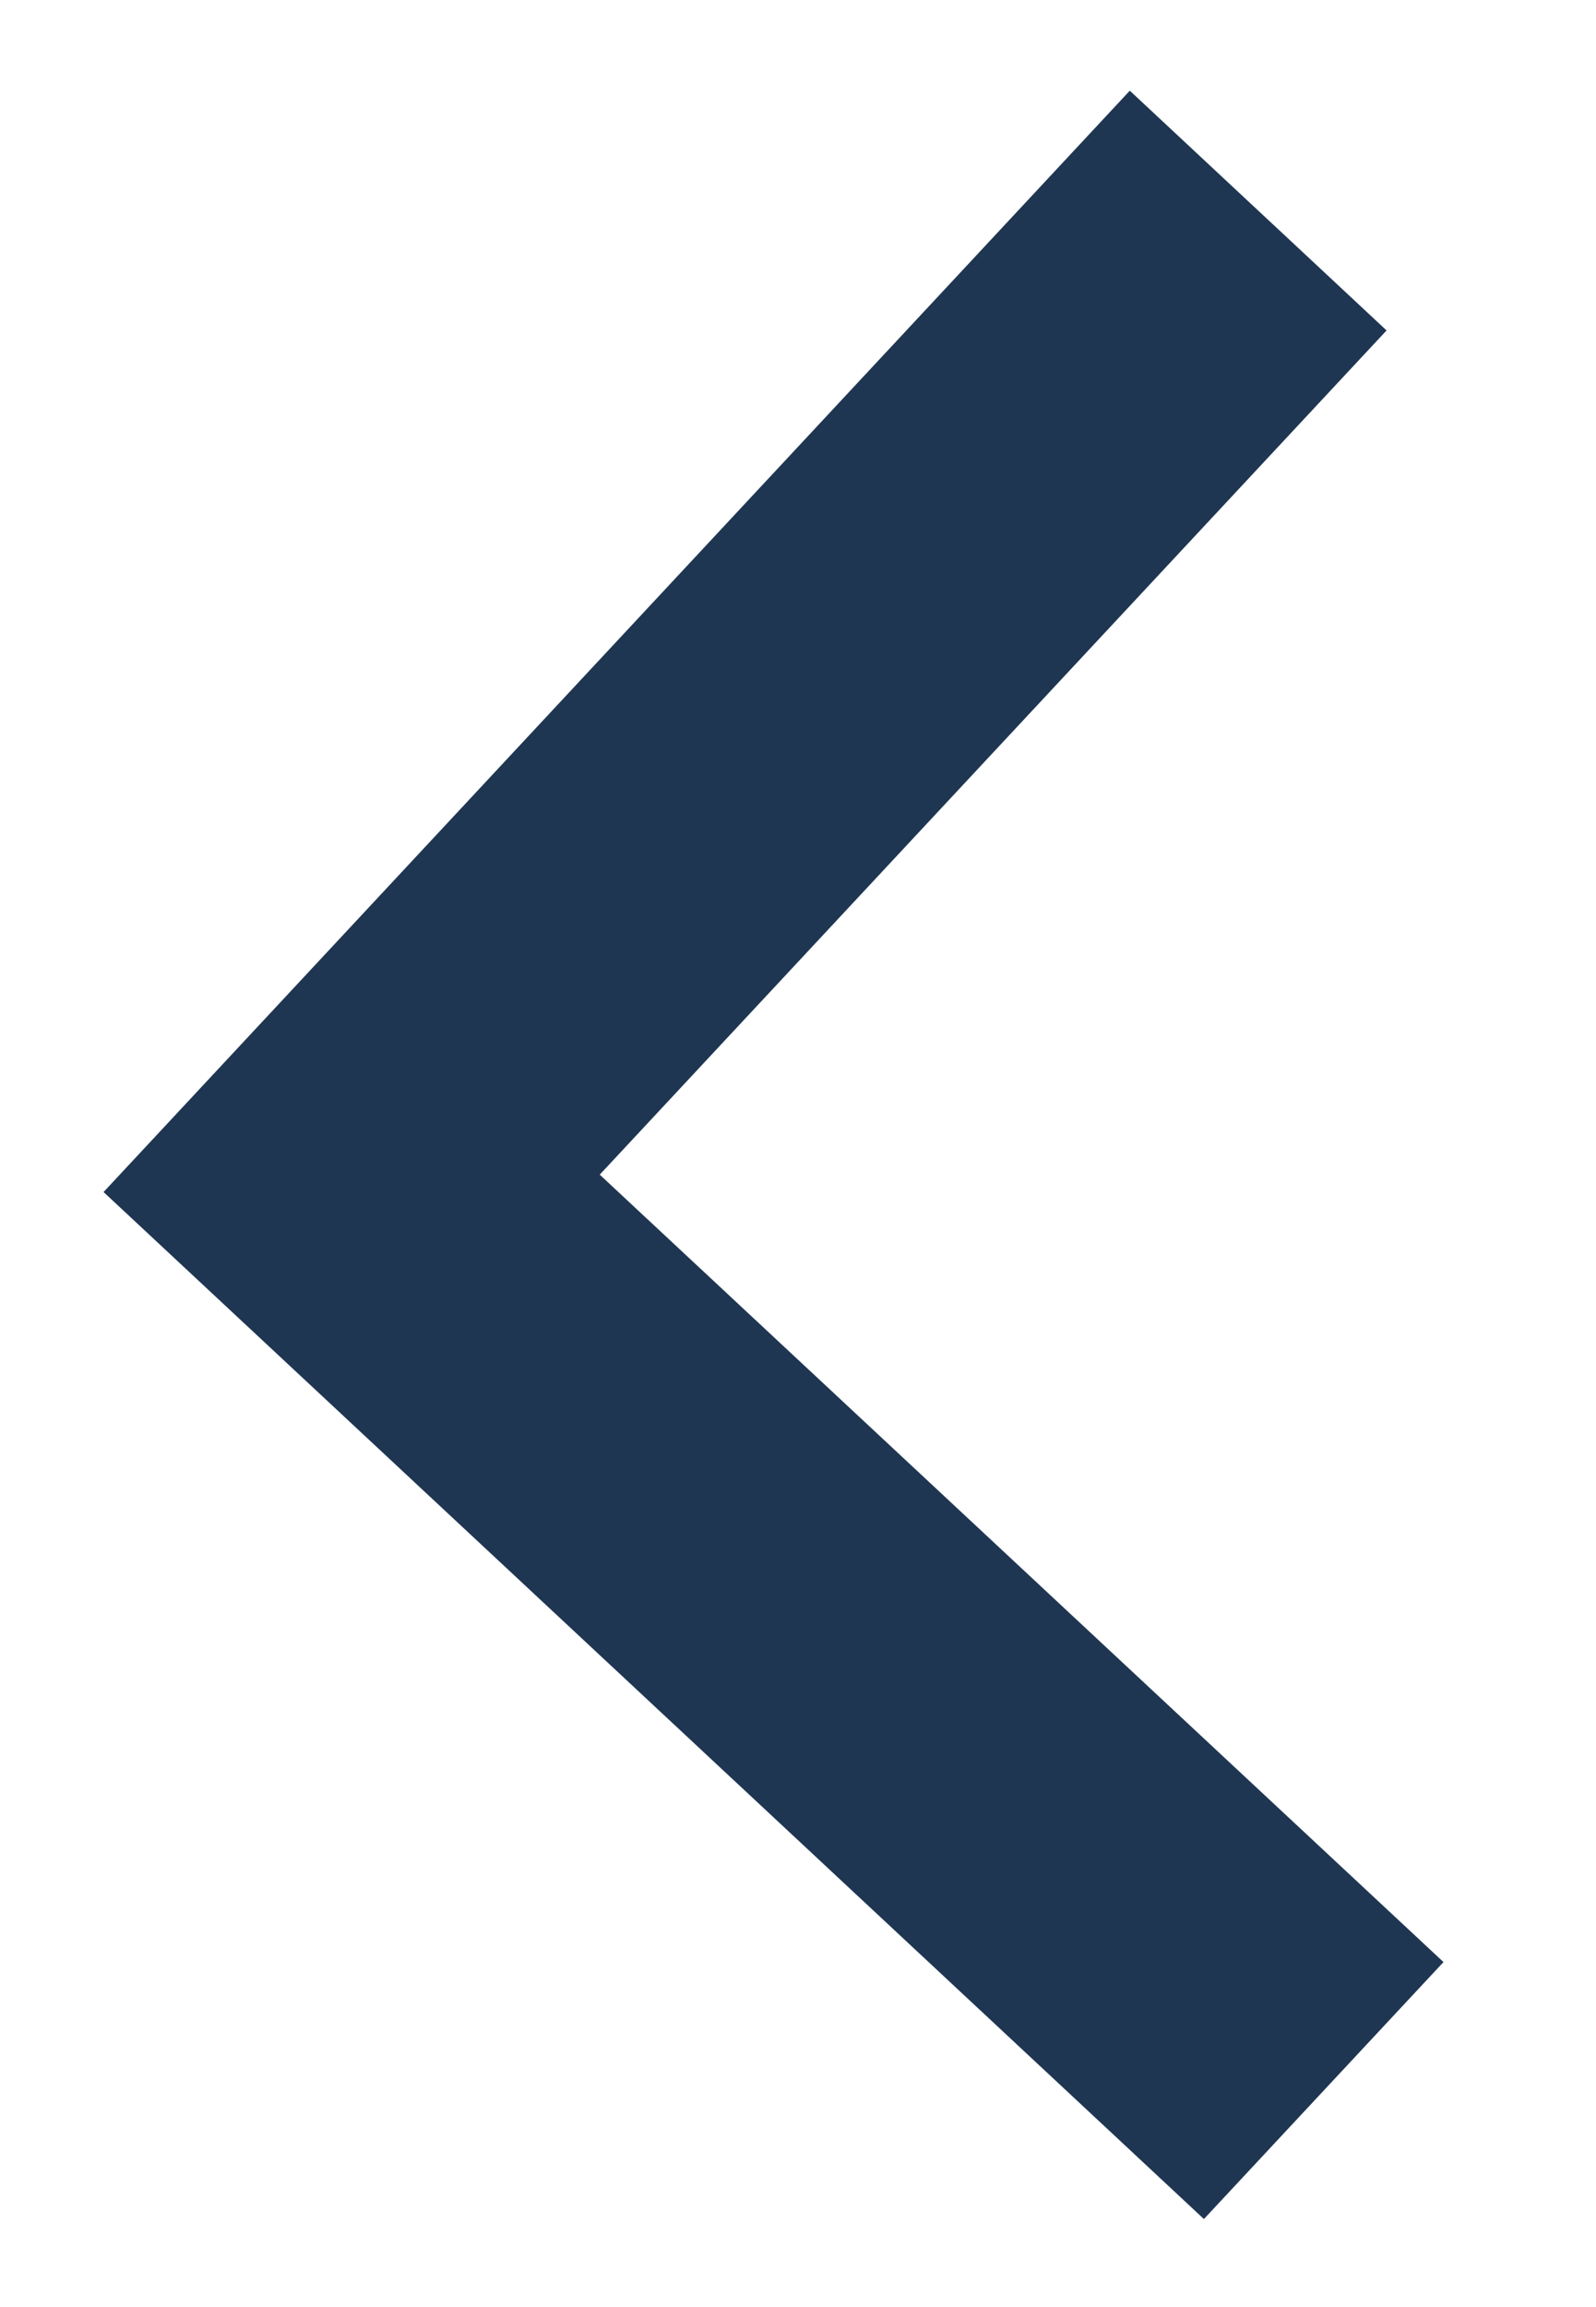 <svg width="9" height="13" viewBox="0 0 9 13" fill="none" xmlns="http://www.w3.org/2000/svg">
<path d="M8.14 11.056L6.789 12.504L0.584 6.717L6.371 0.511L7.819 1.862L3.382 6.619L8.14 11.056Z" fill="#1F3652"/>
</svg>
